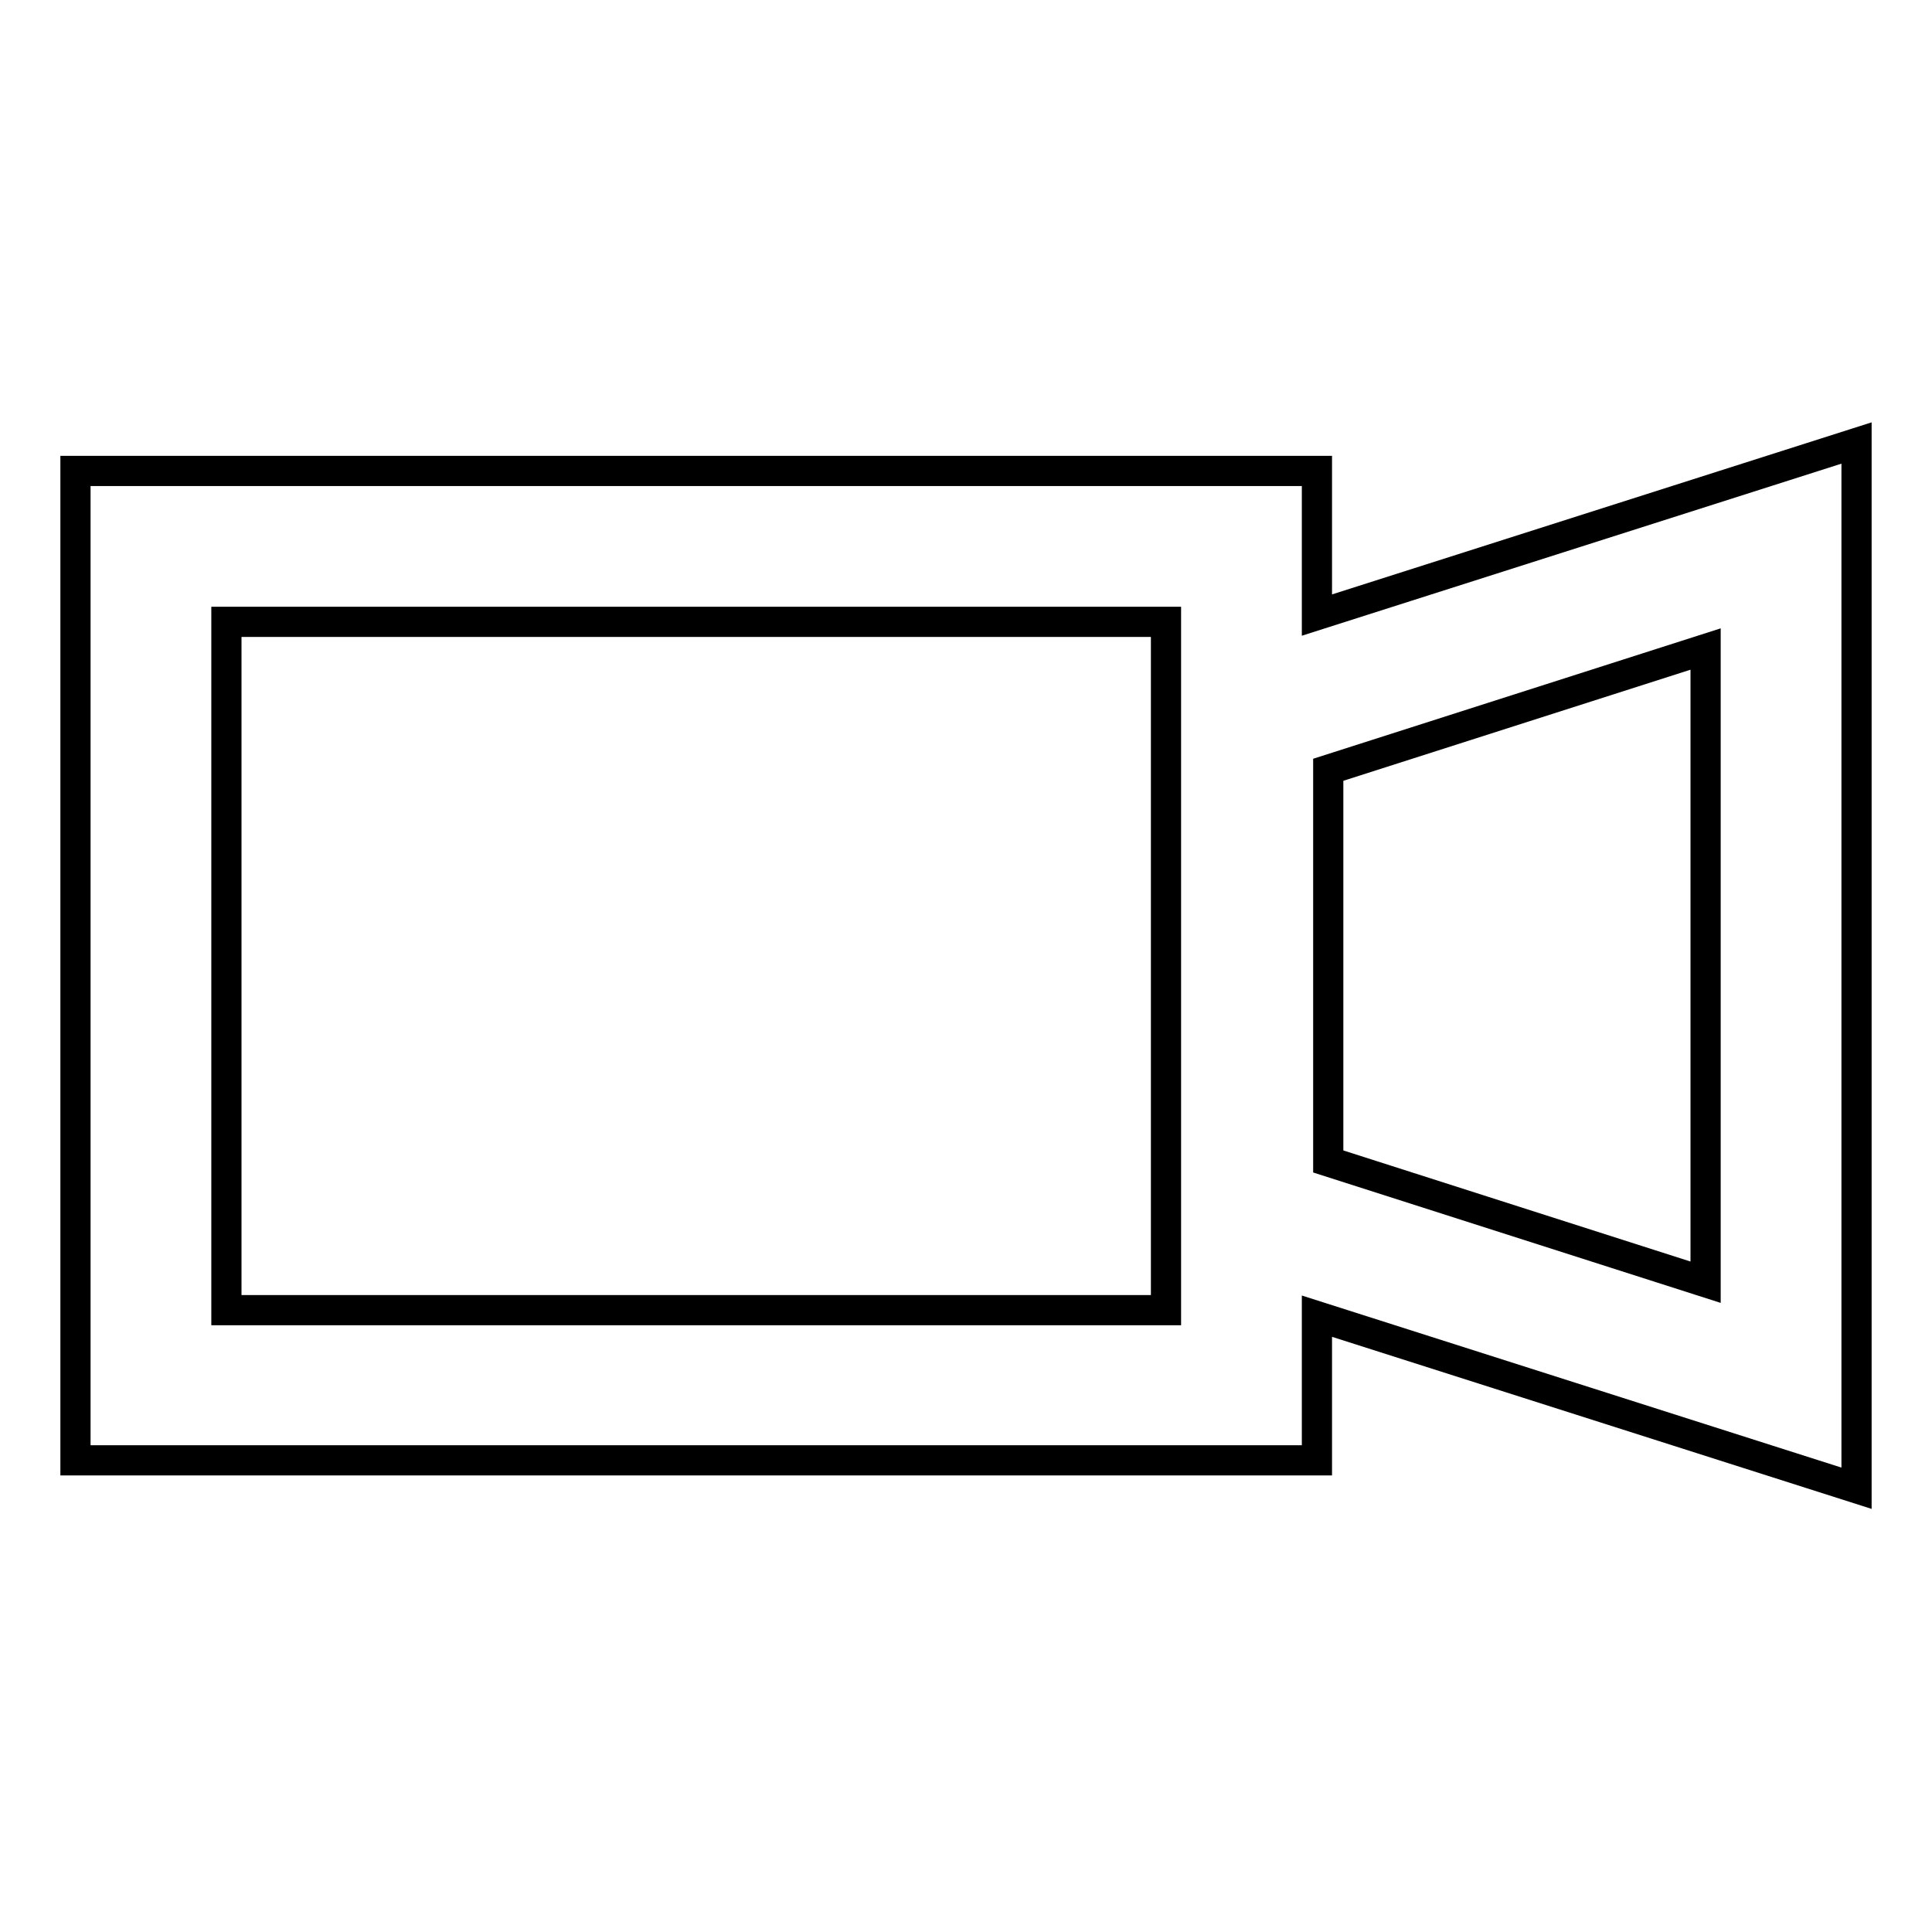 <?xml version="1.0" encoding="utf-8"?>
<!-- Svg Vector Icons : http://www.onlinewebfonts.com/icon -->
<!DOCTYPE svg PUBLIC "-//W3C//DTD SVG 1.1//EN" "http://www.w3.org/Graphics/SVG/1.1/DTD/svg11.dtd">
<svg version="1.1" xmlns="http://www.w3.org/2000/svg" xmlns:xlink="http://www.w3.org/1999/xlink" x="0px" y="0px" viewBox="0 0 256 256" enable-background="new 0 0 256 256" xml:space="preserve">
<g> <path stroke-width="4" fill-opacity="0" stroke="#000000"  d="M246,58.7l-71.5,22.8V62.4H10v131.1h164.5v-19.1l71.5,22.8V58.7z M154.5,173.6H30V82.4h124.5V173.6z  M226,169.9l-50-16v-51.9l50-16V169.9z"/></g>
</svg>